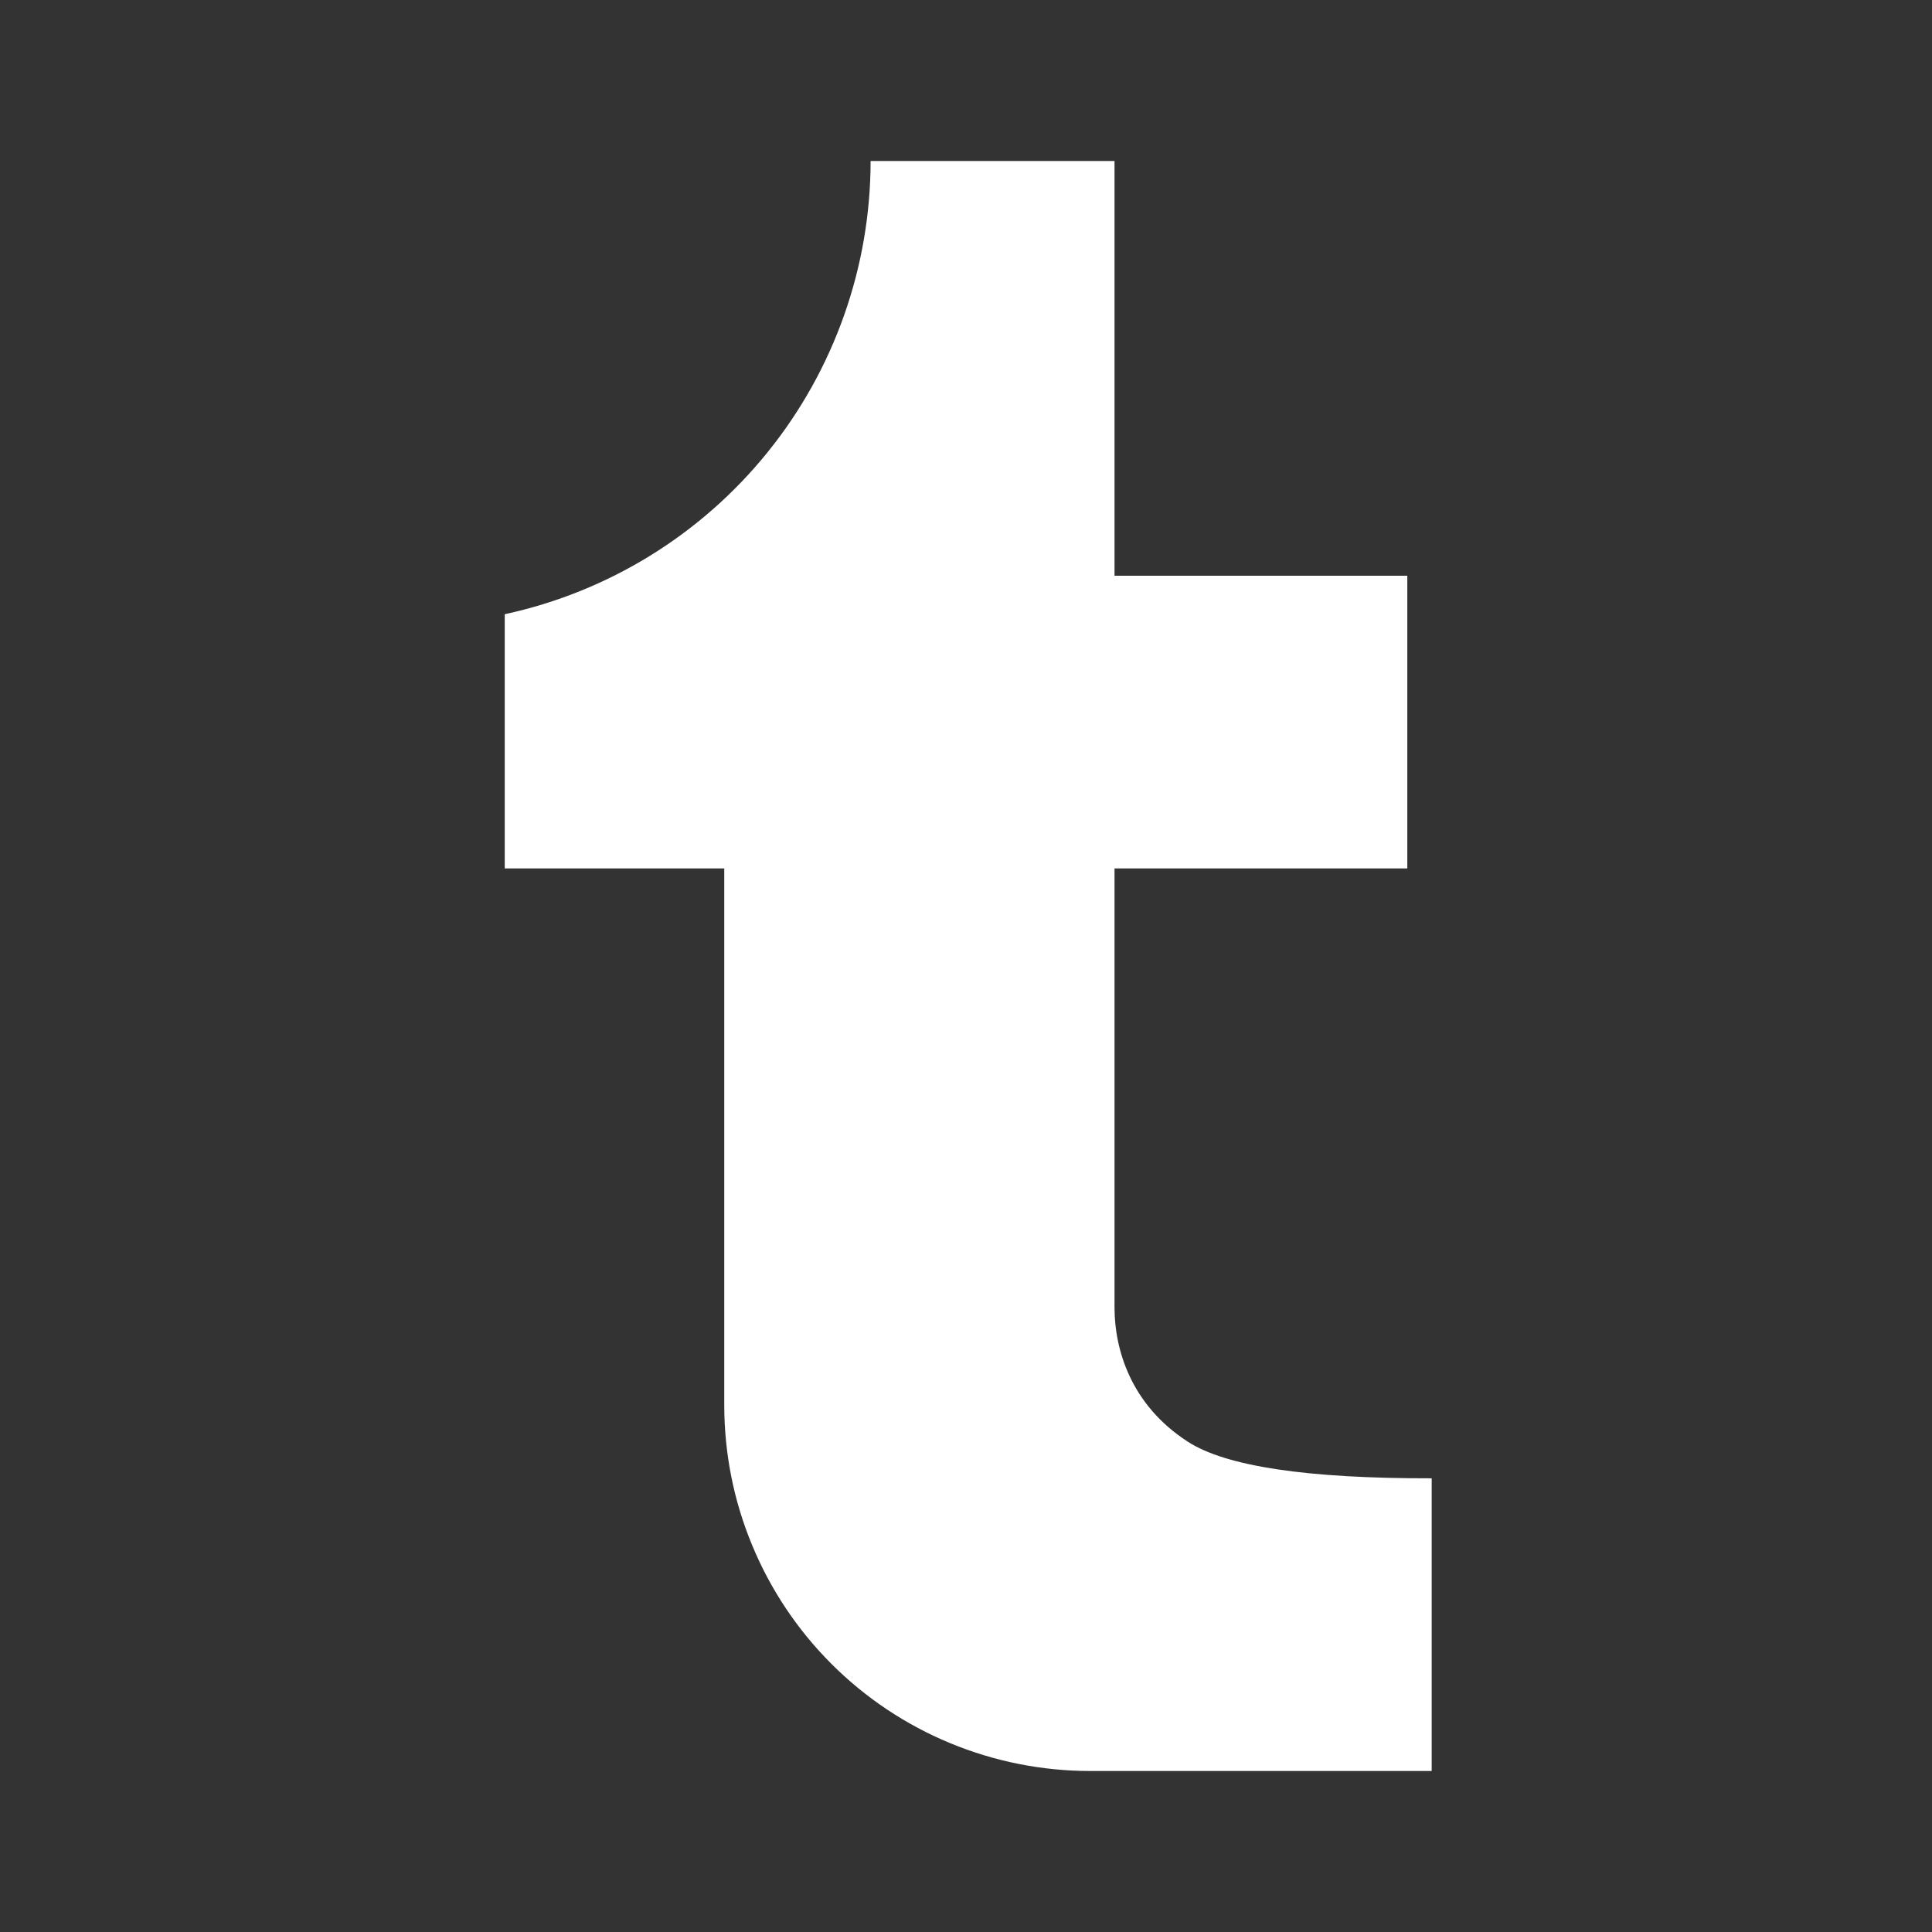 <svg width="24" height="24" viewBox="0 0 24 24" fill="none" xmlns="http://www.w3.org/2000/svg">
<rect x="0" y="0" width="24" height="24" fill="#333333" stroke="none"/>
<path d="M6.27 7.63C7.556 7.352 8.709 6.642 9.536 5.617C10.363 4.593 10.814 3.316 10.815 2H13.845V7.152H17.482V10.788H13.845V16.242C13.845 16.757 14.043 17.449 14.755 17.909C15.229 18.216 16.238 18.367 17.785 18.364V22H13.543C12.946 22 12.354 21.882 11.803 21.654C11.251 21.426 10.75 21.091 10.328 20.669C9.906 20.247 9.571 19.746 9.343 19.194C9.114 18.643 8.997 18.052 8.997 17.455V10.788H6.27V7.63Z" fill="white"/>
</svg>
